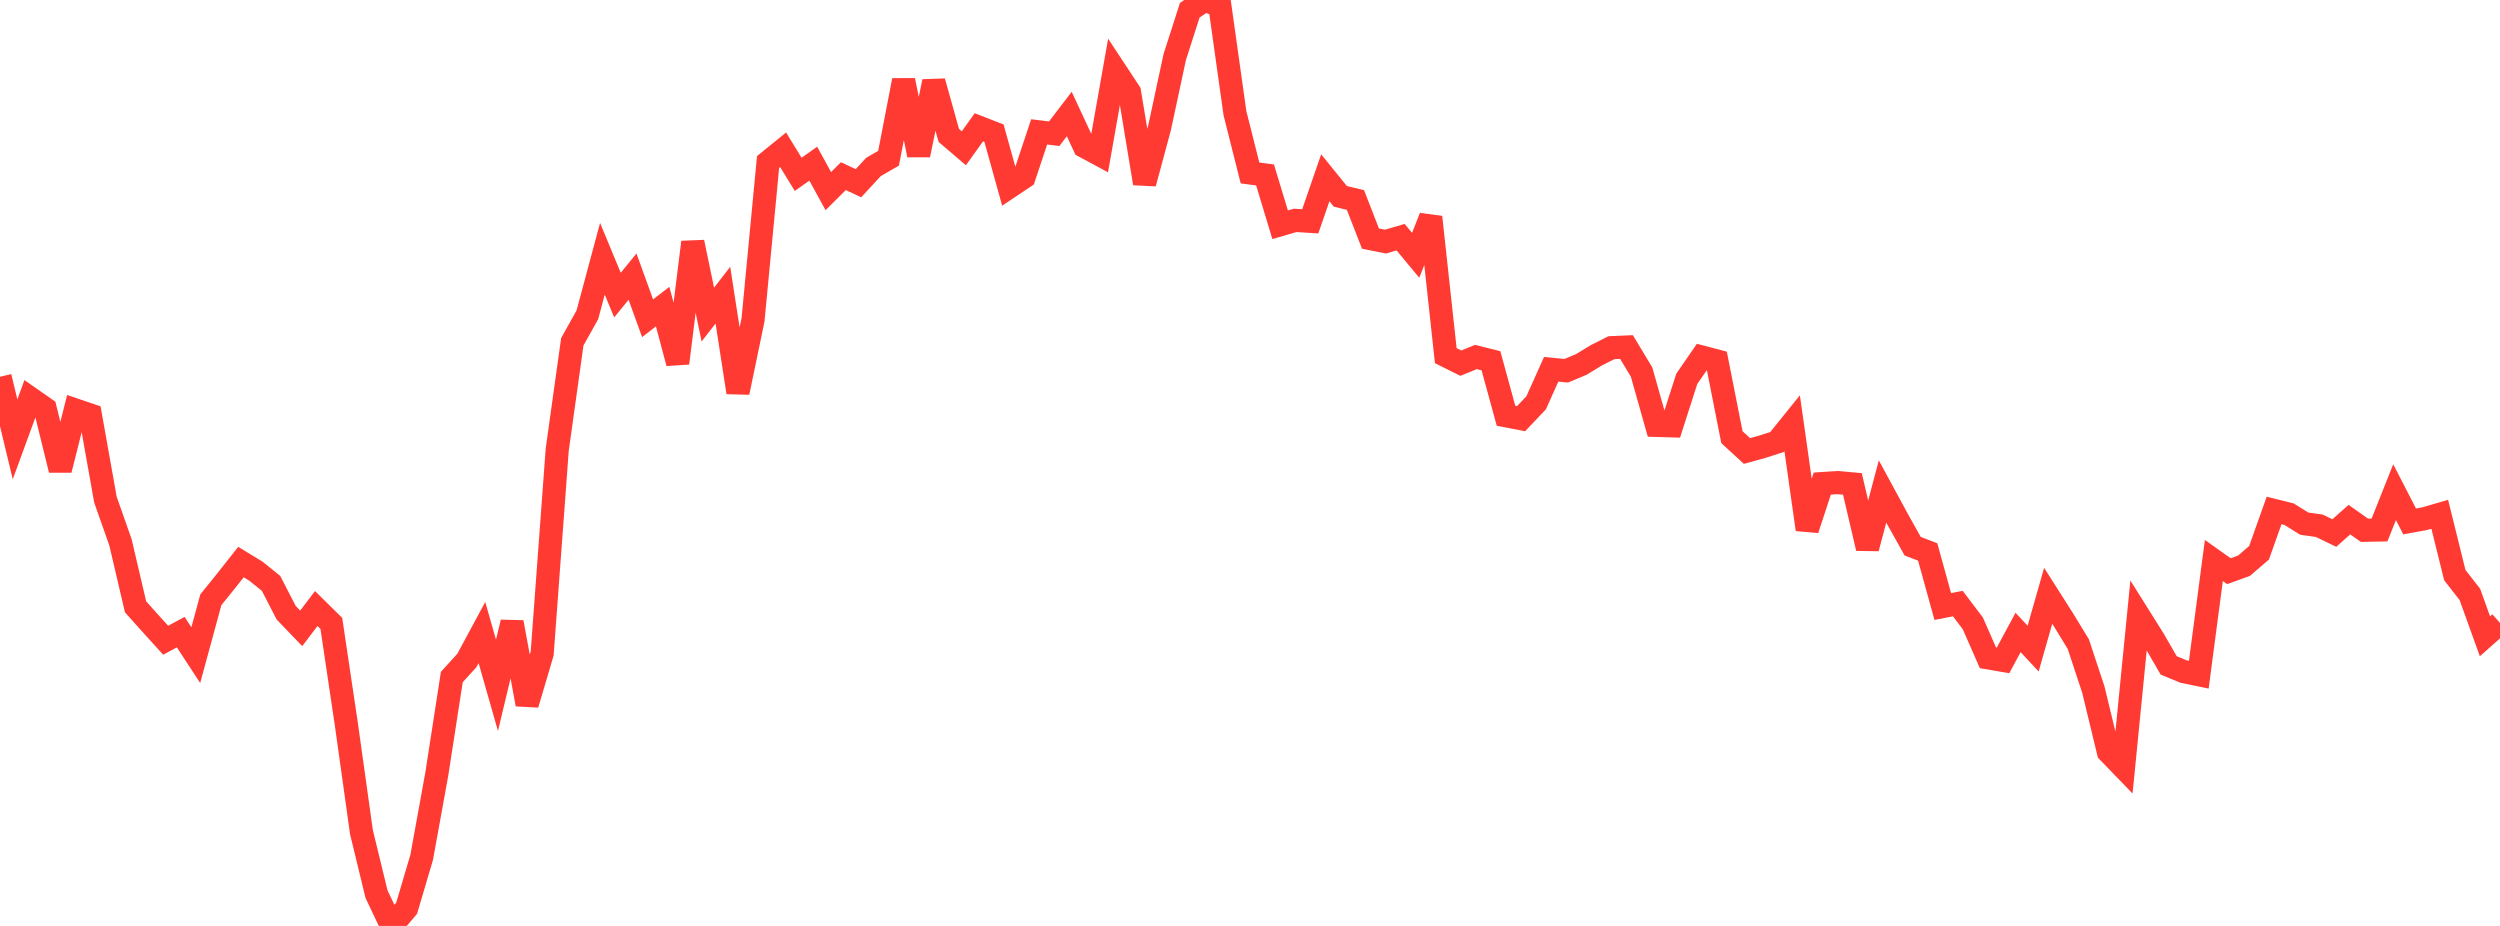 <?xml version="1.0" standalone="no"?>
<!DOCTYPE svg PUBLIC "-//W3C//DTD SVG 1.1//EN" "http://www.w3.org/Graphics/SVG/1.1/DTD/svg11.dtd">

<svg width="135" height="50" viewBox="0 0 135 50" preserveAspectRatio="none" 
  xmlns="http://www.w3.org/2000/svg"
  xmlns:xlink="http://www.w3.org/1999/xlink">


<polyline points="0.0, 20.346 0.813, 23.724 1.627, 21.501 2.44, 22.069 3.253, 25.377 4.066, 22.138 4.88, 22.414 5.693, 26.978 6.506, 29.287 7.319, 32.766 8.133, 33.676 8.946, 34.573 9.759, 34.135 10.572, 35.378 11.386, 32.387 12.199, 31.381 13.012, 30.351 13.825, 30.847 14.639, 31.506 15.452, 33.085 16.265, 33.931 17.078, 32.861 17.892, 33.663 18.705, 39.123 19.518, 44.933 20.331, 48.281 21.145, 50.0 21.958, 49.045 22.771, 46.296 23.584, 41.816 24.398, 36.559 25.211, 35.665 26.024, 34.157 26.837, 37.007 27.651, 33.604 28.464, 38.035 29.277, 35.287 30.09, 24.282 30.904, 18.457 31.717, 17.001 32.53, 13.975 33.343, 15.935 34.157, 14.938 34.97, 17.185 35.783, 16.558 36.596, 19.608 37.41, 13.079 38.223, 16.987 39.036, 15.938 39.849, 21.191 40.663, 17.269 41.476, 8.748 42.289, 8.089 43.102, 9.415 43.916, 8.837 44.729, 10.321 45.542, 9.512 46.355, 9.894 47.169, 9.014 47.982, 8.546 48.795, 4.338 49.608, 8.371 50.422, 4.402 51.235, 7.313 52.048, 8.007 52.861, 6.873 53.675, 7.19 54.488, 10.107 55.301, 9.563 56.114, 7.122 56.928, 7.221 57.741, 6.157 58.554, 7.906 59.367, 8.344 60.181, 3.745 60.994, 4.978 61.807, 9.902 62.62, 6.884 63.434, 3.088 64.247, 0.554 65.06, 0.0 65.873, 0.317 66.687, 6.113 67.5, 9.339 68.313, 9.448 69.127, 12.137 69.94, 11.9 70.753, 11.952 71.566, 9.6 72.38, 10.604 73.193, 10.798 74.006, 12.885 74.819, 13.047 75.633, 12.808 76.446, 13.787 77.259, 11.723 78.072, 19.205 78.886, 19.61 79.699, 19.278 80.512, 19.482 81.325, 22.452 82.139, 22.608 82.952, 21.752 83.765, 19.941 84.578, 20.021 85.392, 19.68 86.205, 19.184 87.018, 18.776 87.831, 18.74 88.645, 20.091 89.458, 22.971 90.271, 22.995 91.084, 20.46 91.898, 19.28 92.711, 19.493 93.524, 23.608 94.337, 24.354 95.151, 24.128 95.964, 23.868 96.777, 22.859 97.59, 28.593 98.404, 26.113 99.217, 26.059 100.03, 26.131 100.843, 29.607 101.657, 26.54 102.47, 28.039 103.283, 29.494 104.096, 29.807 104.91, 32.753 105.723, 32.593 106.536, 33.669 107.349, 35.522 108.163, 35.663 108.976, 34.153 109.789, 35.025 110.602, 32.172 111.416, 33.451 112.229, 34.783 113.042, 37.245 113.855, 40.603 114.669, 41.445 115.482, 33.226 116.295, 34.521 117.108, 35.93 117.922, 36.267 118.735, 36.435 119.548, 30.267 120.361, 30.844 121.175, 30.549 121.988, 29.851 122.801, 27.565 123.614, 27.768 124.428, 28.277 125.241, 28.391 126.054, 28.784 126.867, 28.06 127.681, 28.635 128.494, 28.618 129.307, 26.577 130.12, 28.157 130.934, 28.009 131.747, 27.772 132.56, 31.057 133.373, 32.098 134.187, 34.359 135.0, 33.639" fill="none" stroke="#ff3a33" stroke-width="1.25"/>

</svg>